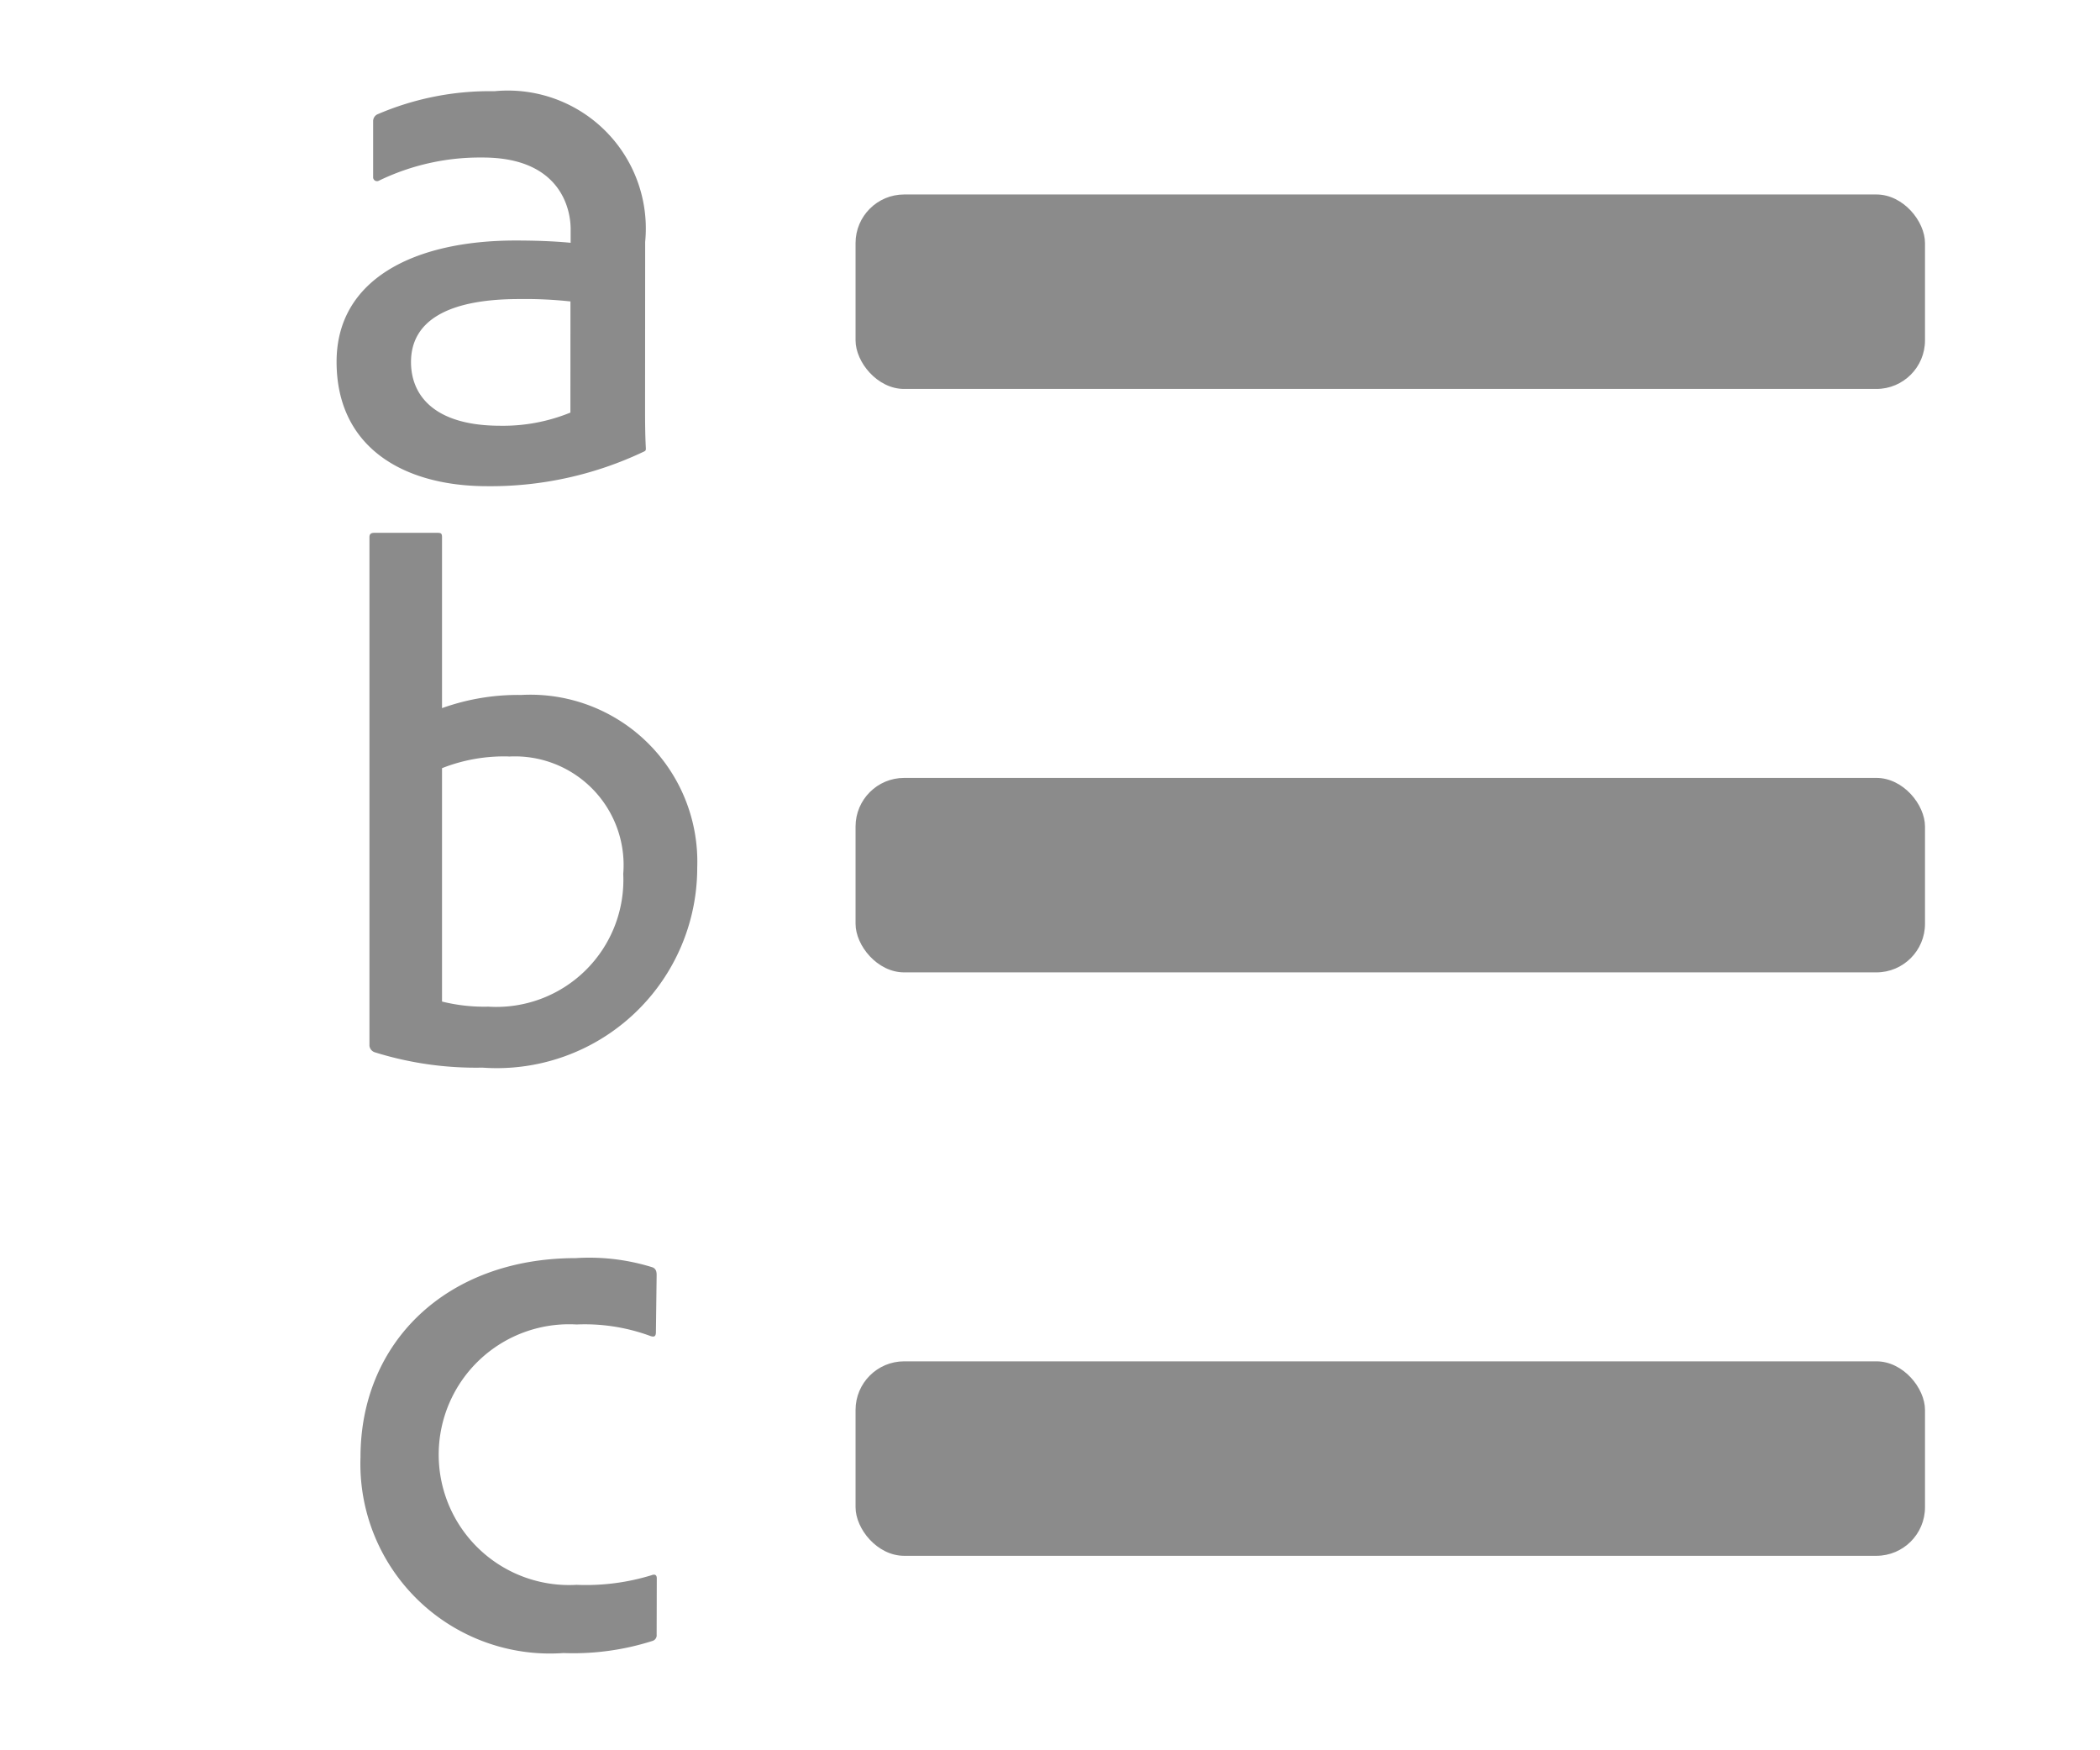 <svg xmlns="http://www.w3.org/2000/svg" width="18" height="15" viewBox="0 0 36 36">
  <rect height="4" rx="1" ry="1" width="22" x="14" y="4" fill="#8B8B8B"/>
  <rect height="4" rx="1" ry="1" width="22" x="14" y="16" fill="#8B8B8B"/>
  <rect height="4" rx="1" ry="1" width="22" x="14" y="28" fill="#8B8B8B"/>
  <path d="M9.67 8.34c0 .3 0 .576.016.881 0 .031 0 .047-.031.063A7.34 7.34 0 0 1 6.424 10c-1.727 0-3.1-.8-3.1-2.559 0-1.7 1.6-2.494 3.68-2.494.607 0 .975.031 1.135.047v-.283c0-.432-.225-1.471-1.807-1.471a4.765 4.765 0 0 0-2.143.479.08.08 0 0 1-.113-.08V2.5a.157.157 0 0 1 .08-.145 5.837 5.837 0 0 1 2.416-.479 2.837 2.837 0 0 1 3.1 3.1zM8.135 6.2a8.645 8.645 0 0 0-1.055-.049c-1.52 0-2.225.479-2.225 1.295 0 .688.48 1.311 1.84 1.311a3.665 3.665 0 0 0 1.439-.271zm-2.762 4.759c.09 0 .12 0 .12.09v3.516a4.626 4.626 0 0 1 1.629-.271 3.434 3.434 0 0 1 3.621 3.546 4.122 4.122 0 0 1-4.419 4.119 6.97 6.97 0 0 1-2.219-.317.159.159 0 0 1-.105-.136V11.049c0-.076.044-.09.105-.09zm1.493 4.6a3.471 3.471 0 0 0-1.373.241v4.8a3.59 3.59 0 0 0 .951.105 2.613 2.613 0 0 0 2.777-2.731 2.235 2.235 0 0 0-2.355-2.413zM9.908 33.62a.121.121 0 0 1-.08.129A5.35 5.35 0 0 1 7.99 34a3.9 3.9 0 0 1-4.174-4.029c0-2.367 1.775-4.094 4.43-4.094a4.36 4.36 0 0 1 1.582.191c.064.031.08.08.08.16L9.893 27.4c0 .1-.047.1-.111.08a3.9 3.9 0 0 0-1.52-.238 2.682 2.682 0 1 0 0 5.355A4.588 4.588 0 0 0 9.8 32.4c.08-.031.111 0 .111.064z" fill="#8B8B8B"/>
</svg>
